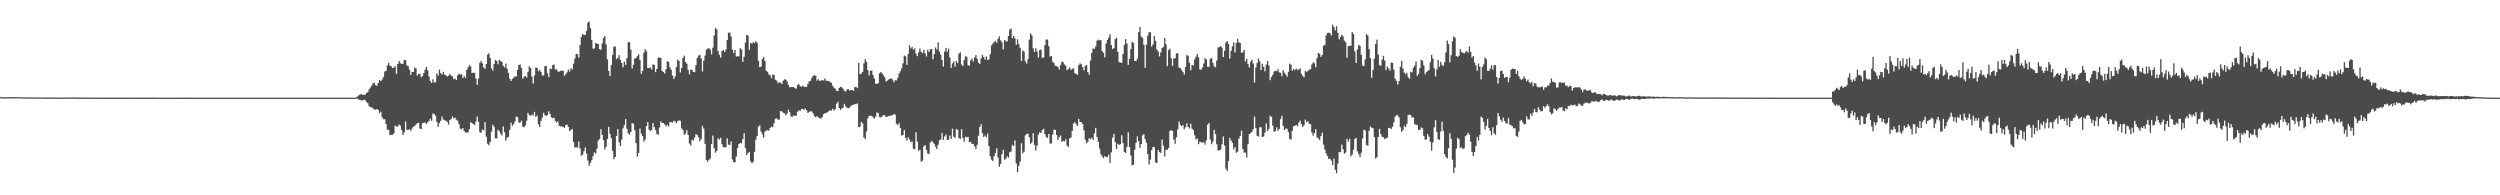 <?xml version="1.0" encoding="UTF-8"?>
<svg xmlns="http://www.w3.org/2000/svg" width="1920" height="150">
  <path d="M0 74.448h1v1.010H0zM1 74.650h1v1.000H1zM2 74.658h1v1.000H2zM3 74.635h1v1.000H3zM4 74.731h1v1.000H4zM5 74.673h1v1.000H5zM6 74.544h1v1.000H6zM7 74.603h1v1.000H7zM8 74.696h1v1.000H8zM9 74.484h1v1.000H9zM10 74.551h1v1.000H10zM11 74.676h1v1.000H11zM12 74.597h1v1.000H12zM13 74.527h1v1.000H13zM14 74.684h1v1.000H14zM15 74.624h1v1.000H15zM16 74.539h1v1.000H16zM17 74.801h1v1.000H17zM18 74.742h1v1.000H18zM19 74.771h1v1.000H19zM20 74.782h1v1.000H20zM21 74.785h1v1.000H21zM22 74.758h1v1.000H22zM23 74.753h1v1.000H23zM24 74.785h1v1.000H24zM25 74.837h1v1.000H25zM26 74.810h1v1.000H26zM27 74.838h1v1.000H27zM28 74.844h1v1.000H28zM29 74.806h1v1.000H29zM30 74.837h1v1.000H30zM31 74.827h1v1.000H31zM32 74.840h1v1.000H32zM33 74.897h1v1.000H33zM34 74.880h1v1.000H34zM35 74.910h1v1.000H35zM36 74.902h1v1.000H36zM37 74.873h1v1.000H37zM38 74.895h1v1.000H38zM39 74.913h1v1.000H39zM40 74.879h1v1.000H40zM41 74.860h1v1.000H41zM42 74.900h1v1.000H42zM43 74.884h1v1.000H43zM44 74.906h1v1.000H44zM45 74.912h1v1.000H45zM46 74.891h1v1.000H46zM47 74.900h1v1.000H47zM48 74.909h1v1.000H48zM49 74.889h1v1.000H49zM50 74.860h1v1.000H50zM51 74.899h1v1.000H51zM52 74.890h1v1.000H52zM53 74.840h1v1.000H53zM54 74.867h1v1.000H54zM55 74.870h1v1.000H55zM56 74.827h1v1.000H56zM57 74.875h1v1.000H57zM58 74.846h1v1.000H58zM59 74.862h1v1.000H59zM60 74.912h1v1.000H60zM61 74.920h1v1.000H61zM62 74.927h1v1.000H62zM63 74.927h1v1.000H63zM64 74.932h1v1.000H64zM65 74.923h1v1.000H65zM66 74.917h1v1.000H66zM67 74.913h1v1.000H67zM68 74.930h1v1.000H68zM69 74.951h1v1.000H69zM70 74.933h1v1.000H70zM71 74.946h1v1.000H71zM72 74.950h1v1.000H72zM73 74.928h1v1.000H73zM74 74.941h1v1.000H74zM75 74.940h1v1.000H75zM76 74.956h1v1.000H76zM77 74.960h1v1.000H77zM78 74.962h1v1.000H78zM79 74.972h1v1.000H79zM80 74.958h1v1.000H80zM81 74.962h1v1.000H81zM82 74.966h1v1.000H82zM83 74.954h1v1.000H83zM84 74.953h1v1.000H84zM85 74.968h1v1.000H85zM86 74.964h1v1.000H86zM87 74.962h1v1.000H87zM88 74.967h1v1.000H88zM89 74.973h1v1.000H89zM90 74.960h1v1.000H90zM91 74.970h1v1.000H91zM92 74.967h1v1.000H92zM93 74.949h1v1.000H93zM94 74.962h1v1.000H94zM95 74.965h1v1.000H95zM96 74.959h1v1.000H96zM97 74.948h1v1.000H97zM98 74.951h1v1.000H98zM99 74.971h1v1.000H99zM100 74.944h1v1.000H100zM101 74.964h1v1.000H101zM102 74.948h1v1.000H102zM103 74.948h1v1.000H103zM104 74.978h1v1.000H104zM105 74.973h1v1.000H105zM106 74.973h1v1.000H106zM107 74.976h1v1.000H107zM108 74.975h1v1.000H108zM109 74.974h1v1.000H109zM110 74.978h1v1.000H110zM111 74.970h1v1.000H111zM112 74.980h1v1.000H112zM113 74.978h1v1.000H113zM114 74.980h1v1.000H114zM115 74.984h1v1.000H115zM116 74.982h1v1.000H116zM117 74.976h1v1.000H117zM118 74.978h1v1.000H118zM119 74.980h1v1.000H119zM120 74.986h1v1.000H120zM121 74.986h1v1.000H121zM122 74.986h1v1.000H122zM123 74.989h1v1.000H123zM124 74.985h1v1.000H124zM125 74.988h1v1.000H125zM126 74.988h1v1.000H126zM127 74.985h1v1.000H127zM128 74.983h1v1.000H128zM129 74.988h1v1.000H129zM130 74.989h1v1.000H130zM131 74.987h1v1.000H131zM132 74.989h1v1.000H132zM133 74.988h1v1.000H133zM134 74.987h1v1.000H134zM135 74.989h1v1.000H135zM136 74.987h1v1.000H136zM137 74.983h1v1.000H137zM138 74.986h1v1.000H138zM139 74.988h1v1.000H139zM140 74.981h1v1.000H140zM141 74.984h1v1.000H141zM142 74.986h1v1.000H142zM143 74.981h1v1.000H143zM144 74.983h1v1.000H144zM145 74.987h1v1.000H145zM146 74.982h1v1.000H146zM147 74.983h1v1.000H147zM148 74.993h1v1.000H148zM149 74.990h1v1.000H149zM150 74.990h1v1.000H150zM151 74.992h1v1.000H151zM152 74.992h1v1.000H152zM153 74.992h1v1.000H153zM154 74.989h1v1.000H154zM155 74.992h1v1.000H155zM156 74.994h1v1.000H156zM157 74.992h1v1.000H157zM158 74.993h1v1.000H158zM159 74.994h1v1.000H159zM160 74.992h1v1.000H160zM161 74.993h1v1.000H161zM162 74.993h1v1.000H162zM163 74.993h1v1.000H163zM164 74.995h1v1.000H164zM165 74.995h1v1.000H165zM166 74.996h1v1.000H166zM167 74.996h1v1.000H167zM168 74.995h1v1.000H168zM169 74.996h1v1.000H169zM170 74.997h1v1.000H170zM171 74.994h1v1.000H171zM172 74.994h1v1.000H172zM173 74.996h1v1.000H173zM174 74.995h1v1.000H174zM175 74.996h1v1.000H175zM176 74.996h1v1.000H176zM177 74.995h1v1.000H177zM178 74.996h1v1.000H178zM179 74.996h1v1.000H179zM180 74.996h1v1.000H180zM181 74.994h1v1.000H181zM182 74.996h1v1.000H182zM183 74.996h1v1.000H183zM184 74.993h1v1.000H184zM185 74.995h1v1.000H185zM186 74.995h1v1.000H186zM187 74.993h1v1.000H187zM188 74.995h1v1.000H188zM189 74.993h1v1.000H189zM190 74.994h1v1.000H190zM191 74.997h1v1.000H191zM192 74.997h1v1.000H192zM193 74.997h1v1.000H193zM194 74.996h1v1.000H194zM195 74.997h1v1.000H195zM196 74.997h1v1.000H196zM197 74.997h1v1.000H197zM198 74.996h1v1.000H198zM199 74.997h1v1.000H199zM200 74.998h1v1.000H200zM201 74.997h1v1.000H201zM202 74.998h1v1.000H202zM203 74.998h1v1.000H203zM204 74.997h1v1.000H204zM205 74.997h1v1.000H205zM206 74.998h1v1.000H206zM207 74.998h1v1.000H207zM208 74.998h1v1.000H208zM209 74.998h1v1.000H209zM210 74.999h1v1.000H210zM211 74.998h1v1.000H211zM212 74.998h1v1.000H212zM213 74.999h1v1.000H213zM214 74.998h1v1.000H214zM215 74.998h1v1.000H215zM216 74.998h1v1.000H216zM217 74.999h1v1.000H217zM218 74.998h1v1.000H218zM219 74.999h1v1.000H219zM220 74.999h1v1.000H220zM221 74.998h1v1.000H221zM222 74.999h1v1.000H222zM223 74.998h1v1.000H223zM224 74.998h1v1.000H224zM225 74.998h1v1.000H225zM226 74.999h1v1.000H226zM227 74.998h1v1.000H227zM228 74.998h1v1.000H228zM229 74.998h1v1.000H229zM230 74.998h1v1.000H230zM231 74.998h1v1.000H231zM232 74.998h1v1.000H232zM233 74.998h1v1.000H233zM234 74.998h1v1.000H234zM235 74.999h1v1.000H235zM236 74.999h1v1.000H236zM237 74.999h1v1.000H237zM238 74.999h1v1.000H238zM239 74.999h1v1.000H239zM240 74.999h1v1.000H240zM241 74.999h1v1.000H241zM242 74.999h1v1.000H242zM243 74.999h1v1.000H243zM244 74.999h1v1.000H244zM245 74.999h1v1.000H245zM246 74.999h1v1.000H246zM247 74.999h1v1.000H247zM248 74.999h1v1.000H248zM249 74.999h1v1.000H249zM250 74.999h1v1.000H250zM251 74.999h1v1.000H251zM252 74.999h1v1.000H252zM253 74.999h1v1.000H253zM254 75.000h1v1.000H254zM255 74.999h1v1.000H255zM256 74.999h1v1.000H256zM257 74.999h1v1.000H257zM258 74.999h1v1.000H258zM259 74.999h1v1.000H259zM260 74.999h1v1.000H260zM261 74.999h1v1.000H261zM262 74.999h1v1.000H262zM263 74.999h1v1.000H263zM264 74.999h1v1.000H264zM265 74.999h1v1.000H265zM266 75.000h1v1.000H266zM267 75.000h1v1.000H267zM268 74.999h1v1.000H268zM269 74.999h1v1.000H269zM270 74.999h1v1.000H270zM271 74.999h1v1.000H271zM272 74.987h1v1.000H272zM273 74.688h1v1.000H273zM274 74.141h1v1.709H274zM275 73.235h1v3.225H275zM276 72.557h1v4.149H276zM277 72.363h1v4.847H277zM278 72.805h1v4.342H278zM279 72.791h1v3.759H279zM280 72.731h1v4.218H280zM281 71.388h1v6.884H281zM282 70.731h1v8.574H282zM283 68.598h1v12.996H283zM284 67.226h1v15.095H284zM285 65.720h1v16.715H285zM286 63.935h1v19.412H286zM287 63.563h1v20.673H287zM288 65.433h1v18.736H288zM289 65.870h1v17.834H289zM290 63.764h1v20.765H290zM291 61.402h1v25.635H291zM292 62.305h1v23.487H292zM293 61.025h1v29.065H293zM294 59.194h1v32.403H294zM295 54.953h1v36.622H295zM296 54.366h1v40.872H296zM297 50.126h1v49.415H297zM298 48.235h1v51.472H298zM299 50.438h1v53.240H299zM300 50.882h1v52.637H300zM301 52.220h1v51.351H301zM302 51.972h1v50.496H302zM303 50.839h1v45.637H303zM304 56.857h1v40.284H304zM305 49.138h1v48.069H305zM306 46.862h1v48.659H306zM307 48.462h1v48.121H307zM308 49.116h1v50.658H308zM309 48.920h1v54.713H309zM310 46.004h1v55.559H310zM311 46.185h1v47.093H311zM312 50.213h1v49.402H312zM313 50.777h1v49.046H313zM314 53.429h1v45.852H314zM315 57.571h1v42.958H315zM316 55.197h1v43.508H316zM317 55.268h1v41.896H317zM318 51.955h1v44.853H318zM319 52.562h1v43.065H319zM320 58.095h1v36.596H320zM321 56.688h1v37.647H321zM322 56.702h1v42.004H322zM323 59.316h1v39.883H323zM324 58.439h1v36.245H324zM325 56.054h1v38.229H325zM326 53.486h1v40.635H326zM327 51.364h1v43.857H327zM328 54.084h1v39.901H328zM329 58.712h1v34.167H329zM330 62.280h1v28.902H330zM331 63.668h1v29.100H331zM332 60.927h1v26.334H332zM333 63.302h1v24.279H333zM334 63.209h1v25.709H334zM335 56.379h1v37.233H335zM336 58.004h1v39.484H336zM337 53.486h1v41.152H337zM338 56.138h1v36.624H338zM339 57.287h1v32.186H339zM340 55.147h1v36.654H340zM341 57.292h1v35.119H341zM342 57.906h1v34.823H342zM343 58.790h1v34.801H343zM344 58.050h1v37.662H344zM345 56.745h1v35.465H345zM346 58.097h1v33.349H346zM347 58.563h1v30.998H347zM348 60.817h1v30.065H348zM349 60.255h1v30.090H349zM350 61.496h1v30.481H350zM351 57.783h1v34.965H351zM352 56.613h1v38.651H352zM353 57.235h1v41.529H353zM354 57.080h1v42.356H354zM355 59.972h1v38.376H355zM356 58.411h1v42.223H356zM357 59.807h1v41.974H357zM358 53.690h1v48.208H358zM359 51.692h1v50.000H359zM360 50.086h1v49.122H360zM361 51.069h1v42.795H361zM362 56.140h1v38.358H362zM363 55.824h1v39.508H363zM364 55.953h1v39.998H364zM365 60.190h1v33.164H365zM366 65.138h1v24.376H366zM367 60.313h1v33.265H367zM368 48.307h1v53.198H368zM369 46.782h1v55.209H369zM370 48.710h1v50.764H370zM371 51.809h1v48.336H371zM372 52.765h1v41.030H372zM373 49.151h1v55.795H373zM374 42.000h1v68.461H374zM375 40.979h1v70.671H375zM376 44.535h1v64.477H376zM377 52.477h1v48.648H377zM378 54.215h1v41.566H378zM379 49.138h1v48.263H379zM380 46.099h1v60.137H380zM381 46.791h1v59.539H381zM382 49.408h1v50.220H382zM383 45.914h1v54.956H383zM384 46.924h1v55.680H384zM385 47.525h1v56.499H385zM386 50.490h1v46.618H386zM387 51.832h1v49.788H387zM388 48.797h1v59.192H388zM389 52.784h1v53.016H389zM390 55.984h1v49.144H390zM391 60.525h1v39.205H391zM392 62.196h1v31.947H392zM393 60.657h1v35.911H393zM394 59.632h1v35.796H394zM395 58.742h1v34.521H395zM396 58.799h1v30.770H396zM397 53.714h1v36.208H397zM398 49.873h1v44.232H398zM399 49.508h1v44.751H399zM400 52.292h1v40.397H400zM401 60.470h1v36.749H401zM402 58.896h1v38.969H402zM403 58.357h1v37.947H403zM404 59.589h1v33.123H404zM405 55.204h1v31.508H405zM406 50.935h1v37.406H406zM407 52.157h1v36.852H407zM408 58.893h1v29.005H408zM409 64.199h1v24.573H409zM410 58.004h1v27.898H410zM411 51.887h1v37.814H411zM412 52.083h1v36.683H412zM413 54.817h1v40.634H413zM414 53.541h1v44.014H414zM415 55.312h1v37.615H415zM416 57.895h1v32.459H416zM417 57.942h1v28.708H417zM418 50.917h1v37.520H418zM419 50.698h1v38.389H419zM420 56.219h1v31.978H420zM421 59.186h1v26.244H421zM422 52.737h1v34.759H422zM423 53.111h1v37.004H423zM424 50.022h1v40.766H424zM425 49.510h1v40.915H425zM426 53.373h1v39.604H426zM427 53.180h1v40.956H427zM428 54.879h1v38.350H428zM429 55.100h1v41.594H429zM430 54.366h1v42.760H430zM431 54.308h1v42.632H431zM432 54.250h1v43.249H432zM433 58.197h1v40.031H433zM434 57.009h1v39.153H434zM435 55.620h1v40.045H435zM436 53.384h1v44.025H436zM437 54.914h1v45.746H437zM438 52.453h1v47.395H438zM439 53.459h1v45.561H439zM440 48.877h1v60.253H440zM441 44.876h1v68.537H441zM442 41.367h1v71.570H442zM443 41.627h1v71.807H443zM444 44.117h1v64.539H444zM445 34.614h1v79.399H445zM446 28.215h1v91.338H446zM447 26.079h1v92.723H447zM448 26.927h1v89.194H448zM449 26.768h1v86.492H449zM450 23.649h1v94.321H450zM451 17.352h1v105.868H451zM452 16.598h1v110.735H452zM453 21.661h1v103.411H453zM454 30.706h1v92.403H454zM455 37.446h1v82.481H455zM456 37.180h1v79.863H456zM457 32.970h1v85.005H457zM458 33.614h1v80.634H458zM459 33.693h1v74.260H459zM460 37.710h1v69.010H460zM461 38.240h1v61.106H461zM462 33.301h1v70.335H462zM463 29.249h1v78.441H463zM464 27.709h1v87.154H464zM465 34.053h1v78.744H465zM466 45.634h1v61.120H466zM467 54.380h1v43.054H467zM468 58.532h1v44.301H468zM469 49.881h1v56.258H469zM470 42.271h1v73.589H470zM471 35.761h1v86.496H471zM472 35.725h1v84.867H472zM473 45.535h1v58.842H473zM474 44.464h1v54.639H474zM475 42.361h1v66.967H475zM476 46.084h1v66.063H476zM477 48.372h1v58.894H477zM478 51.719h1v46.878H478zM479 47.366h1v48.848H479zM480 49.794h1v41.649H480zM481 44.710h1v54.148H481zM482 32.356h1v70.116H482zM483 32.401h1v71.049H483zM484 38.133h1v63.245H484zM485 52.611h1v41.993H485zM486 49.738h1v45.231H486zM487 44.909h1v55.045H487zM488 44.605h1v65.328H488zM489 43.086h1v77.150H489zM490 41.601h1v75.873H490zM491 46.079h1v52.659H491zM492 56.674h1v45.985H492zM493 54.388h1v50.144H493zM494 40.472h1v68.345H494zM495 37.744h1v69.408H495zM496 39.346h1v57.511H496zM497 52.286h1v41.446H497zM498 52.283h1v47.280H498zM499 51.781h1v48.955H499zM500 53.423h1v46.319H500zM501 49.354h1v45.131H501zM502 49.911h1v47.707H502zM503 55.399h1v44.493H503zM504 52.969h1v49.852H504zM505 44.209h1v59.308H505zM506 44.243h1v53.711H506zM507 44.515h1v48.671H507zM508 54.464h1v40.068H508zM509 55.297h1v39.123H509zM510 56.422h1v39.179H510zM511 53.195h1v43.931H511zM512 46.983h1v48.888H512zM513 47.627h1v49.382H513zM514 51.621h1v42.131H514zM515 53.543h1v40.307H515zM516 57.943h1v36.212H516zM517 60.733h1v32.017H517zM518 58.723h1v34.566H518zM519 51.491h1v43.120H519zM520 45.699h1v47.393H520zM521 46.807h1v45.623H521zM522 55.669h1v37.138H522zM523 52.235h1v46.383H523zM524 44.460h1v55.209H524zM525 42.732h1v60.721H525zM526 47.607h1v55.024H526zM527 48.953h1v51.058H527zM528 53.605h1v50.041H528zM529 57.044h1v53.247H529zM530 53.400h1v58.279H530zM531 53.745h1v53.589H531zM532 55.276h1v52.589H532zM533 55.398h1v50.220H533zM534 50.001h1v53.063H534zM535 44.528h1v59.154H535zM536 42.676h1v62.638H536zM537 42.032h1v66.407H537zM538 44.845h1v61.977H538zM539 54.854h1v41.813H539zM540 46.597h1v52.196H540zM541 42.639h1v67.787H541zM542 38.135h1v84.849H542zM543 37.363h1v86.860H543zM544 36.969h1v85.738H544zM545 38.148h1v83.483H545zM546 41.788h1v68.926H546zM547 36.546h1v67.560H547zM548 27.330h1v86.557H548zM549 21.563h1v95.676H549zM550 22.515h1v93.370H550zM551 39.292h1v66.981H551zM552 42.103h1v65.079H552zM553 44.237h1v61.611H553zM554 39.186h1v71.615H554zM555 38.432h1v74.643H555zM556 39.957h1v73.164H556zM557 38.187h1v74.876H557zM558 30.733h1v75.488H558zM559 25.092h1v85.906H559zM560 25.067h1v86.431H560zM561 28.007h1v80.575H561zM562 38.070h1v84.462H562zM563 40.747h1v83.767H563zM564 38.387h1v86.287H564zM565 43.426h1v76.721H565zM566 43.174h1v70.449H566zM567 43.302h1v67.277H567zM568 37.092h1v72.689H568zM569 37.983h1v72.166H569zM570 47.533h1v59.272H570zM571 43.555h1v58.736H571zM572 32.716h1v81.164H572zM573 26.932h1v92.139H573zM574 27.275h1v90.280H574zM575 38.283h1v78.333H575zM576 32.862h1v91.125H576zM577 33.602h1v91.773H577zM578 32.398h1v91.876H578zM579 33.081h1v83.474H579zM580 31.571h1v75.671H580zM581 32.837h1v71.521H581zM582 46.757h1v50.449H582zM583 51.552h1v44.644H583zM584 51.093h1v49.952H584zM585 45.260h1v58.012H585zM586 43.750h1v61.952H586zM587 46.905h1v54.331H587zM588 54.410h1v45.688H588zM589 55.082h1v45.017H589zM590 57.095h1v43.253H590zM591 57.880h1v40.321H591zM592 59.986h1v37.210H592zM593 57.187h1v40.567H593zM594 57.540h1v37.096H594zM595 61.171h1v30.012H595zM596 61.901h1v29.021H596zM597 63.938h1v28.090H597zM598 63.097h1v28.613H598zM599 63.563h1v21.688H599zM600 64.559h1v21.056H600zM601 61.953h1v24.609H601zM602 60.879h1v26.034H602zM603 61.161h1v27.364H603zM604 62.537h1v24.686H604zM605 65.157h1v19.049H605zM606 67.137h1v19.101H606zM607 66.810h1v22.584H607zM608 66.816h1v22.853H608zM609 66.768h1v21.887H609zM610 67.613h1v21.388H610zM611 68.132h1v20.664H611zM612 65.302h1v20.580H612zM613 64.536h1v20.134H613zM614 65.997h1v19.425H614zM615 66.712h1v16.998H615zM616 65.768h1v17.915H616zM617 66.601h1v17.738H617zM618 66.808h1v16.586H618zM619 66.661h1v18.051H619zM620 64.326h1v22.455H620zM621 62.409h1v23.489H621zM622 62.004h1v23.471H622zM623 59.679h1v25.913H623zM624 58.253h1v28.838H624zM625 57.771h1v31.407H625zM626 58.165h1v31.994H626zM627 61.895h1v27.292H627zM628 60.801h1v29.452H628zM629 61.982h1v28.531H629zM630 61.995h1v29.193H630zM631 61.422h1v28.541H631zM632 61.844h1v25.872H632zM633 60.260h1v26.791H633zM634 61.960h1v24.830H634zM635 62.085h1v24.026H635zM636 62.167h1v23.218H636zM637 63.065h1v21.554H637zM638 63.599h1v21.409H638zM639 65.753h1v17.812H639zM640 67.308h1v17.723H640zM641 68.114h1v15.641H641zM642 69.740h1v9.908H642zM643 69.936h1v8.221H643zM644 67.514h1v15.434H644zM645 66.776h1v17.598H645zM646 67.012h1v16.287H646zM647 68.135h1v14.642H647zM648 69.805h1v9.931H648zM649 70.364h1v11.325H649zM650 68.614h1v14.197H650zM651 68.568h1v14.528H651zM652 69.511h1v13.178H652zM653 69.119h1v12.304H653zM654 69.153h1v11.569H654zM655 69.889h1v10.529H655zM656 66.957h1v12.981H656zM657 66.617h1v13.533H657zM658 67.673h1v11.759H658zM659 48.215h1v49.465H659zM660 56.965h1v40.364H660zM661 56.520h1v37.112H661zM662 55.150h1v39.625H662zM663 48.741h1v56.743H663zM664 45.469h1v61.463H664zM665 47.459h1v53.487H665zM666 53.754h1v37.135H666zM667 57.942h1v31.128H667zM668 54.333h1v34.416H668zM669 54.230h1v34.981H669zM670 57.552h1v32.530H670zM671 60.301h1v30.842H671zM672 64.219h1v25.434H672zM673 64.478h1v21.827H673zM674 63.851h1v23.129H674zM675 56.241h1v33.771H675zM676 55.242h1v34.905H676zM677 56.273h1v33.122H677zM678 57.863h1v30.403H678zM679 59.280h1v29.399H679zM680 62.639h1v27.303H680zM681 61.873h1v27.698H681zM682 61.013h1v28.123H682zM683 60.678h1v28.239H683zM684 60.089h1v28.580H684zM685 61.088h1v27.359H685zM686 63.151h1v24.484H686zM687 61.607h1v26.409H687zM688 61.764h1v33.377H688zM689 59.729h1v36.494H689zM690 56.413h1v38.176H690zM691 54.622h1v43.647H691zM692 52.487h1v51.704H692zM693 48.617h1v55.013H693zM694 42.626h1v57.248H694zM695 43.364h1v62.502H695zM696 49.824h1v58.259H696zM697 41.436h1v64.030H697zM698 34.750h1v72.404H698zM699 37.123h1v72.065H699zM700 35.989h1v72.595H700zM701 38.120h1v76.044H701zM702 37.171h1v77.511H702zM703 41.199h1v60.422H703zM704 43.181h1v65.621H704zM705 40.204h1v75.723H705zM706 37.264h1v77.698H706zM707 39.809h1v84.375H707zM708 40.873h1v82.466H708zM709 38.254h1v74.106H709zM710 40.935h1v70.533H710zM711 43.443h1v71.709H711zM712 38.192h1v79.660H712zM713 39.940h1v78.350H713zM714 37.903h1v71.518H714zM715 37.533h1v70.617H715zM716 45.556h1v63.658H716zM717 41.623h1v68.873H717zM718 36.449h1v76.138H718zM719 38.026h1v76.401H719zM720 32.525h1v78.665H720zM721 39.519h1v68.188H721zM722 41.929h1v65.181H722zM723 46.095h1v56.014H723zM724 51.095h1v56.341H724zM725 39.644h1v65.217H725zM726 36.765h1v66.482H726zM727 39.743h1v67.679H727zM728 37.319h1v70.037H728zM729 44.128h1v60.008H729zM730 52.093h1v54.571H730zM731 48.616h1v50.131H731zM732 47.210h1v57.802H732zM733 51.200h1v54.622H733zM734 46.876h1v52.156H734zM735 48.469h1v51.216H735zM736 41.242h1v64.760H736zM737 40.149h1v66.729H737zM738 49.579h1v49.606H738zM739 50.672h1v55.205H739zM740 46.054h1v62.760H740zM741 43.188h1v61.800H741zM742 43.588h1v61.969H742zM743 50.200h1v54.790H743zM744 50.509h1v58.738H744zM745 46.342h1v62.563H745zM746 44.945h1v65.605H746zM747 47.324h1v63.176H747zM748 44.064h1v68.291H748zM749 42.275h1v72.181H749zM750 45.106h1v66.095H750zM751 48.177h1v56.077H751zM752 49.080h1v48.492H752zM753 44.832h1v50.528H753zM754 42.197h1v59.947H754zM755 43.701h1v61.515H755zM756 45.767h1v58.313H756zM757 43.343h1v62.049H757zM758 46.093h1v56.438H758zM759 45.639h1v66.603H759zM760 41.670h1v78.310H760zM761 34.901h1v87.712H761zM762 33.474h1v90.223H762zM763 32.165h1v87.859H763zM764 31.339h1v86.183H764zM765 32.825h1v81.114H765zM766 29.822h1v91.157H766zM767 27.974h1v100.057H767zM768 30.920h1v94.925H768zM769 32.413h1v86.045H769zM770 37.959h1v77.040H770zM771 30.775h1v91.965H771zM772 31.634h1v90.222H772zM773 31.849h1v88.203H773zM774 27.641h1v93.449H774zM775 22.733h1v94.229H775zM776 21.946h1v94.441H776zM777 29.343h1v81.940H777zM778 27.569h1v84.541H778zM779 29.506h1v78.344H779zM780 34.347h1v91.161H780zM781 30.166h1v101.915H781zM782 33.972h1v93.379H782zM783 36.756h1v87.211H783zM784 46.746h1v63.277H784zM785 38.770h1v78.976H785zM786 39.607h1v76.877H786zM787 47.176h1v56.780H787zM788 48.878h1v54.074H788zM789 45.470h1v57.133H789zM790 30.515h1v74.859H790zM791 25.677h1v84.774H791zM792 27.231h1v82.029H792zM793 37.124h1v65.161H793zM794 39.880h1v71.376H794zM795 36.967h1v78.621H795zM796 39.504h1v72.383H796zM797 44.251h1v59.147H797zM798 38.505h1v63.084H798zM799 38.107h1v64.018H799zM800 44.539h1v55.268H800zM801 44.161h1v54.776H801zM802 34.674h1v68.268H802zM803 30.373h1v74.848H803zM804 30.334h1v75.599H804zM805 35.425h1v67.462H805zM806 43.469h1v66.818H806zM807 42.964h1v67.148H807zM808 47.357h1v55.953H808zM809 48.510h1v51.032H809zM810 50.520h1v49.279H810zM811 50.765h1v52.955H811zM812 51.386h1v56.094H812zM813 53.405h1v52.027H813zM814 50.016h1v54.031H814zM815 47.258h1v61.649H815zM816 47.794h1v60.409H816zM817 49.444h1v59.256H817zM818 50.443h1v56.523H818zM819 53.900h1v57.858H819zM820 52.969h1v59.901H820zM821 51.695h1v54.576H821zM822 53.685h1v51.956H822zM823 52.809h1v47.727H823zM824 52.495h1v42.332H824zM825 56.200h1v37.695H825zM826 56.806h1v38.656H826zM827 57.491h1v39.194H827zM828 50.026h1v41.220H828zM829 48.662h1v45.041H829zM830 49.462h1v44.406H830zM831 51.484h1v43.835H831zM832 53.999h1v46.090H832zM833 50.617h1v56.691H833zM834 49.938h1v60.093H834zM835 55.348h1v53.521H835zM836 57.275h1v48.826H836zM837 46.467h1v60.472H837zM838 40.706h1v65.081H838zM839 37.148h1v70.242H839zM840 37.643h1v64.786H840zM841 35.613h1v62.573H841zM842 31.245h1v74.031H842zM843 30.422h1v78.542H843zM844 30.976h1v83.142H844zM845 30.762h1v87.753H845zM846 39.288h1v80.892H846zM847 40.613h1v80.854H847zM848 44.015h1v75.841H848zM849 33.457h1v87.157H849zM850 30.704h1v89.980H850zM851 28.829h1v89.980H851zM852 26.373h1v98.859H852zM853 34.667h1v82.345H853zM854 37.735h1v68.004H854zM855 36.977h1v65.861H855zM856 30.012h1v79.140H856zM857 29.047h1v85.456H857zM858 39.900h1v70.475H858zM859 47.742h1v63.569H859zM860 47.980h1v62.701H860zM861 48.297h1v55.564H861zM862 41.544h1v68.364H862zM863 34.399h1v82.229H863zM864 29.988h1v87.574H864zM865 33.457h1v79.285H865zM866 49.869h1v51.753H866zM867 45.286h1v67.638H867zM868 37.784h1v81.580H868zM869 32.089h1v94.932H869zM870 33.069h1v93.492H870zM871 46.866h1v68.124H871zM872 46.911h1v62.740H872zM873 45.026h1v59.762H873zM874 24.732h1v83.585H874zM875 20.626h1v92.845H875zM876 28.035h1v82.581H876zM877 29.177h1v74.832H877zM878 34.340h1v68.655H878zM879 52.057h1v54.781H879zM880 34.257h1v75.435H880zM881 27.386h1v90.957H881zM882 24.850h1v101.488H882zM883 24.700h1v97.927H883zM884 35.820h1v79.401H884zM885 34.122h1v78.753H885zM886 27.669h1v85.271H886zM887 31.442h1v93.282H887zM888 38.014h1v87.158H888zM889 39.502h1v75.679H889zM890 43.306h1v73.561H890zM891 40.222h1v77.217H891zM892 36.794h1v70.436H892zM893 36.005h1v75.968H893zM894 29.220h1v90.956H894zM895 33.895h1v81.084H895zM896 50.793h1v64.245H896zM897 38.535h1v75.197H897zM898 37.480h1v63.067H898zM899 44.678h1v55.221H899zM900 50.632h1v49.974H900zM901 44.918h1v62.351H901zM902 44.785h1v65.618H902zM903 41.011h1v64.413H903zM904 40.929h1v58.517H904zM905 51.845h1v41.479H905zM906 52.351h1v43.506H906zM907 53.790h1v43.163H907zM908 55.270h1v40.709H908zM909 57.205h1v42.104H909zM910 51.343h1v46.432H910zM911 42.243h1v52.548H911zM912 42.862h1v54.653H912zM913 48.256h1v50.421H913zM914 54.026h1v41.008H914zM915 49.820h1v48.935H915zM916 50.342h1v49.604H916zM917 45.690h1v58.256H917zM918 43.551h1v63.671H918zM919 41.429h1v64.835H919zM920 44.029h1v66.722H920zM921 53.231h1v55.544H921zM922 53.556h1v55.596H922zM923 51.796h1v57.874H923zM924 48.816h1v60.359H924zM925 44.681h1v66.459H925zM926 45.663h1v62.164H926zM927 51.362h1v44.370H927zM928 51.301h1v43.159H928zM929 45.083h1v61.957H929zM930 44.513h1v66.277H930zM931 48.134h1v60.706H931zM932 50.937h1v48.869H932zM933 51.691h1v51.406H933zM934 46.446h1v64.400H934zM935 36.389h1v79.248H935zM936 36.166h1v79.244H936zM937 35.326h1v79.538H937zM938 36.570h1v74.284H938zM939 43.765h1v61.053H939zM940 38.981h1v72.778H940zM941 32.635h1v96.977H941zM942 31.533h1v99.805H942zM943 33.679h1v90.073H943zM944 45.004h1v60.906H944zM945 39.033h1v68.923H945zM946 35.607h1v74.036H946zM947 32.504h1v82.257H947zM948 40.246h1v72.678H948zM949 32.982h1v84.346H949zM950 29.746h1v86.809H950zM951 32.471h1v74.042H951zM952 32.964h1v71.505H952zM953 40.538h1v59.709H953zM954 40.039h1v74.463H954zM955 38.416h1v78.804H955zM956 47.136h1v70.002H956zM957 45.219h1v75.778H957zM958 49.147h1v61.559H958zM959 51.831h1v51.063H959zM960 47.393h1v54.971H960zM961 45.857h1v55.363H961zM962 48.763h1v50.447H962zM963 63.258h1v26.290H963zM964 51.868h1v46.374H964zM965 48.226h1v56.029H965zM966 44.925h1v59.927H966zM967 47.019h1v50.786H967zM968 53.841h1v43.915H968zM969 48.941h1v56.279H969zM970 51.296h1v53.573H970zM971 54.721h1v47.175H971zM972 49.602h1v45.197H972zM973 46.846h1v53.804H973zM974 50.238h1v48.720H974zM975 61.609h1v27.325H975zM976 59.191h1v30.600H976zM977 57.433h1v39.065H977zM978 54.929h1v46.256H978zM979 54.343h1v46.363H979zM980 54.674h1v43.091H980zM981 53.149h1v47.371H981zM982 55.596h1v43.412H982zM983 55.856h1v35.681H983zM984 58.461h1v30.577H984zM985 53.936h1v42.771H985zM986 55.828h1v44.048H986zM987 57.137h1v41.509H987zM988 58.886h1v40.036H988zM989 55.106h1v46.225H989zM990 48.777h1v57.908H990zM991 49.742h1v57.395H991zM992 54.313h1v46.037H992zM993 52.897h1v44.112H993zM994 53.935h1v42.642H994zM995 52.526h1v43.460H995zM996 53.930h1v43.150H996zM997 53.371h1v40.799H997zM998 52.513h1v40.106H998zM999 56.609h1v38.651H999zM1000 58.202h1v39.276H1000zM1001 59.463h1v36.731H1001zM1002 54.372h1v37.489H1002zM1003 55.339h1v38.505H1003zM1004 54.411h1v38.677H1004zM1005 53.366h1v41.649H1005zM1006 53.213h1v42.201H1006zM1007 49.518h1v52.204H1007zM1008 47.909h1v56.294H1008zM1009 48.565h1v53.693H1009zM1010 51.618h1v47.631H1010zM1011 44.605h1v60.896H1011zM1012 40.677h1v65.615H1012zM1013 41.292h1v66.175H1013zM1014 43.684h1v60.876H1014zM1015 42.288h1v59.596H1015zM1016 35.148h1v75.964H1016zM1017 34.396h1v80.519H1017zM1018 27.158h1v90.727H1018zM1019 25.309h1v94.498H1019zM1020 25.106h1v97.072H1020zM1021 25.572h1v96.269H1021zM1022 27.234h1v96.058H1022zM1023 18.924h1v107.894H1023zM1024 20.822h1v101.037H1024zM1025 23.280h1v107.169H1025zM1026 20.107h1v113.027H1026zM1027 25.189h1v100.456H1027zM1028 30.216h1v86.455H1028zM1029 28.295h1v88.750H1029zM1030 26.713h1v84.323H1030zM1031 27.956h1v86.731H1031zM1032 31.228h1v86.856H1032zM1033 32.470h1v84.678H1033zM1034 44.298h1v62.335H1034zM1035 35.499h1v73.255H1035zM1036 35.024h1v71.556H1036zM1037 35.166h1v84.952H1037zM1038 24.630h1v94.054H1038zM1039 26.104h1v88.868H1039zM1040 39.469h1v67.340H1040zM1041 48.359h1v57.529H1041zM1042 37.927h1v78.351H1042zM1043 34.559h1v83.811H1043zM1044 35.249h1v85.452H1044zM1045 42.105h1v75.189H1045zM1046 50.314h1v56.017H1046zM1047 50.742h1v48.896H1047zM1048 45.584h1v54.634H1048zM1049 26.321h1v85.135H1049zM1050 27.225h1v84.688H1050zM1051 37.776h1v62.607H1051zM1052 44.674h1v52.546H1052zM1053 59.757h1v38.280H1053zM1054 53.703h1v44.809H1054zM1055 45.035h1v60.193H1055zM1056 33.866h1v87.909H1056zM1057 30.460h1v90.362H1057zM1058 41.856h1v63.351H1058zM1059 50.055h1v48.902H1059zM1060 50.470h1v52.642H1060zM1061 45.745h1v59.262H1061zM1062 42.876h1v62.591H1062zM1063 46.490h1v60.364H1063zM1064 53.817h1v52.355H1064zM1065 51.212h1v54.428H1065zM1066 52.552h1v45.736H1066zM1067 54.275h1v43.901H1067zM1068 48.060h1v51.040H1068zM1069 48.209h1v49.182H1069zM1070 53.526h1v40.424H1070zM1071 60.399h1v29.199H1071zM1072 62.075h1v26.247H1072zM1073 64.882h1v23.767H1073zM1074 62.199h1v27.972H1074zM1075 51.192h1v46.545H1075zM1076 46.693h1v54.486H1076zM1077 52.655h1v47.238H1077zM1078 55.823h1v40.714H1078zM1079 57.064h1v40.575H1079zM1080 55.896h1v39.186H1080zM1081 59.267h1v29.160H1081zM1082 60.445h1v27.632H1082zM1083 55.083h1v33.377H1083zM1084 55.637h1v34.672H1084zM1085 52.089h1v38.051H1085zM1086 50.505h1v44.975H1086zM1087 47.086h1v48.602H1087zM1088 58.274h1v37.881H1088zM1089 56.713h1v43.252H1089zM1090 52.232h1v47.527H1090zM1091 45.999h1v51.819H1091zM1092 46.592h1v51.996H1092zM1093 50.184h1v54.257H1093zM1094 57.021h1v50.317H1094zM1095 55.462h1v51.605H1095zM1096 54.654h1v48.272H1096zM1097 53.639h1v51.306H1097zM1098 47.832h1v61.057H1098zM1099 42.156h1v73.581H1099zM1100 44.953h1v64.532H1100zM1101 52.478h1v45.310H1101zM1102 58.716h1v33.560H1102zM1103 53.363h1v47.981H1103zM1104 46.194h1v60.696H1104zM1105 51.270h1v56.103H1105zM1106 47.471h1v53.499H1106zM1107 49.749h1v43.687H1107zM1108 50.791h1v49.679H1108zM1109 47.793h1v70.508H1109zM1110 40.239h1v80.403H1110zM1111 31.140h1v90.564H1111zM1112 33.799h1v80.143H1112zM1113 47.856h1v54.372H1113zM1114 42.446h1v64.144H1114zM1115 31.715h1v90.960H1115zM1116 27.942h1v104.825H1116zM1117 28.897h1v99.823H1117zM1118 43.055h1v71.117H1118zM1119 43.634h1v62.182H1119zM1120 42.832h1v63.915H1120zM1121 37.787h1v75.683H1121zM1122 40.025h1v73.236H1122zM1123 40.512h1v73.938H1123zM1124 41.129h1v72.761H1124zM1125 40.062h1v64.527H1125zM1126 39.129h1v64.526H1126zM1127 40.432h1v61.507H1127zM1128 35.631h1v67.778H1128zM1129 39.824h1v68.978H1129zM1130 44.256h1v72.460H1130zM1131 42.936h1v76.892H1131zM1132 48.080h1v68.675H1132zM1133 50.202h1v62.035H1133zM1134 54.308h1v50.781H1134zM1135 48.731h1v59.186H1135zM1136 51.201h1v52.311H1136zM1137 60.989h1v28.564H1137zM1138 51.511h1v38.938H1138zM1139 49.486h1v44.156H1139zM1140 44.171h1v55.381H1140zM1141 45.444h1v51.270H1141zM1142 54.301h1v36.977H1142zM1143 54.434h1v43.838H1143zM1144 52.704h1v47.956H1144zM1145 50.144h1v53.805H1145zM1146 53.532h1v44.132H1146zM1147 50.199h1v52.234H1147zM1148 50.072h1v53.455H1148zM1149 59.165h1v37.003H1149zM1150 64.175h1v22.706H1150zM1151 59.864h1v29.478H1151zM1152 54.565h1v37.428H1152zM1153 54.233h1v39.322H1153zM1154 56.855h1v33.484H1154zM1155 59.815h1v33.059H1155zM1156 59.199h1v35.301H1156zM1157 59.054h1v35.962H1157zM1158 63.178h1v27.372H1158zM1159 59.689h1v36.055H1159zM1160 53.567h1v42.594H1160zM1161 52.720h1v44.181H1161zM1162 52.771h1v45.899H1162zM1163 52.993h1v45.275H1163zM1164 56.839h1v47.489H1164zM1165 54.549h1v50.553H1165zM1166 58.499h1v42.497H1166zM1167 60.370h1v32.421H1167zM1168 61.503h1v30.554H1168zM1169 60.523h1v33.406H1169zM1170 58.659h1v36.776H1170zM1171 60.482h1v34.818H1171zM1172 62.388h1v27.012H1172zM1173 61.075h1v30.481H1173zM1174 63.204h1v28.587H1174zM1175 64.012h1v23.276H1175zM1176 62.809h1v26.163H1176zM1177 66.212h1v20.197H1177zM1178 63.881h1v19.704H1178zM1179 64.158h1v21.743H1179zM1180 66.489h1v19.837H1180zM1181 67.076h1v15.361H1181zM1182 67.099h1v17.184H1182zM1183 66.722h1v18.933H1183zM1184 66.424h1v18.827H1184zM1185 68.941h1v12.567H1185zM1186 67.008h1v15.818H1186zM1187 67.133h1v14.382H1187zM1188 65.710h1v14.391H1188zM1189 65.919h1v15.666H1189zM1190 63.808h1v22.243H1190zM1191 60.282h1v27.581H1191zM1192 62.741h1v24.308H1192zM1193 63.005h1v20.213H1193zM1194 63.723h1v20.124H1194zM1195 67.354h1v17.845H1195zM1196 67.057h1v16.838H1196zM1197 63.357h1v19.232H1197zM1198 63.071h1v19.598H1198zM1199 63.782h1v18.391H1199zM1200 63.383h1v21.610H1200zM1201 63.484h1v21.932H1201zM1202 65.799h1v17.397H1202zM1203 65.807h1v18.102H1203zM1204 66.926h1v14.373H1204zM1205 65.834h1v15.693H1205zM1206 66.112h1v14.270H1206zM1207 69.488h1v11.478H1207zM1208 67.600h1v13.146H1208zM1209 67.050h1v13.264H1209zM1210 66.970h1v14.654H1210zM1211 67.267h1v14.047H1211zM1212 66.853h1v12.634H1212zM1213 67.227h1v12.923H1213zM1214 68.820h1v12.315H1214zM1215 70.801h1v10.430H1215zM1216 68.700h1v10.913H1216zM1217 68.732h1v10.176H1217zM1218 69.590h1v9.195H1218zM1219 69.669h1v9.389H1219zM1220 69.202h1v10.371H1220zM1221 69.364h1v9.595H1221zM1222 71.049h1v6.729H1222zM1223 71.539h1v6.269H1223zM1224 70.815h1v7.346H1224zM1225 71.096h1v6.385H1225zM1226 72.317h1v5.622H1226zM1227 72.080h1v6.264H1227zM1228 72.181h1v5.886H1228zM1229 72.404h1v4.322H1229zM1230 73.224h1v3.129H1230zM1231 71.994h1v5.603H1231zM1232 72.214h1v5.193H1232zM1233 73.020h1v3.566H1233zM1234 73.388h1v3.511H1234zM1235 73.373h1v3.980H1235zM1236 72.942h1v4.118H1236zM1237 73.180h1v3.181H1237zM1238 73.507h1v3.619H1238zM1239 73.039h1v4.505H1239zM1240 73.349h1v3.780H1240zM1241 73.965h1v2.478H1241zM1242 73.466h1v3.254H1242zM1243 72.909h1v4.304H1243zM1244 73.137h1v3.923H1244zM1245 73.426h1v2.688H1245zM1246 73.320h1v3.303H1246zM1247 73.409h1v3.365H1247zM1248 74.095h1v2.036H1248zM1249 74.008h1v1.926H1249zM1250 73.498h1v2.938H1250zM1251 73.411h1v3.211H1251zM1252 74.138h1v1.820H1252zM1253 73.951h1v1.690H1253zM1254 73.753h1v2.357H1254zM1255 73.924h1v2.204H1255zM1256 74.057h1v1.987H1256zM1257 73.879h1v2.035H1257zM1258 73.572h1v2.938H1258zM1259 73.585h1v2.957H1259zM1260 74.190h1v1.669H1260zM1261 73.968h1v1.937H1261zM1262 73.905h1v2.148H1262zM1263 74.074h1v1.963H1263zM1264 74.176h1v1.474H1264zM1265 74.109h1v1.576H1265zM1266 73.999h1v1.744H1266zM1267 74.242h1v1.443H1267zM1268 74.236h1v1.215H1268zM1269 74.199h1v1.589H1269zM1270 74.231h1v1.565H1270zM1271 74.427h1v1.135H1271zM1272 74.315h1v1.222H1272zM1273 74.319h1v1.207H1273zM1274 74.409h1v1.124H1274zM1275 74.571h1v1.000H1275zM1276 74.447h1v1.000H1276zM1277 74.274h1v1.287H1277zM1278 74.328h1v1.191H1278zM1279 74.508h1v1.000H1279zM1280 74.445h1v1.000H1280zM1281 74.428h1v1.018H1281zM1282 74.511h1v1.000H1282zM1283 74.651h1v1.000H1283zM1284 74.612h1v1.000H1284zM1285 74.570h1v1.000H1285zM1286 74.739h1v1.000H1286zM1287 74.768h1v1.000H1287zM1288 74.587h1v1.000H1288zM1289 74.597h1v1.000H1289zM1290 74.712h1v1.000H1290zM1291 74.692h1v1.000H1291zM1292 74.628h1v1.000H1292zM1293 74.701h1v1.000H1293zM1294 74.862h1v1.000H1294zM1295 74.830h1v1.000H1295zM1296 74.693h1v1.000H1296zM1297 74.693h1v1.000H1297zM1298 74.810h1v1.000H1298zM1299 74.812h1v1.000H1299zM1300 74.740h1v1.000H1300zM1301 74.809h1v1.000H1301zM1302 74.855h1v1.000H1302zM1303 74.833h1v1.000H1303zM1304 74.819h1v1.000H1304zM1305 74.862h1v1.000H1305zM1306 74.861h1v1.000H1306zM1307 74.822h1v1.000H1307zM1308 74.829h1v1.000H1308zM1309 74.884h1v1.000H1309zM1310 74.819h1v1.000H1310zM1311 74.828h1v1.000H1311zM1312 74.839h1v1.000H1312zM1313 74.887h1v1.000H1313zM1314 74.874h1v1.000H1314zM1315 74.837h1v1.000H1315zM1316 74.854h1v1.000H1316zM1317 74.834h1v1.000H1317zM1318 74.823h1v1.000H1318zM1319 74.822h1v1.000H1319zM1320 74.901h1v1.000H1320zM1321 74.898h1v1.000H1321zM1322 74.884h1v1.000H1322zM1323 74.878h1v1.000H1323zM1324 74.919h1v1.000H1324zM1325 74.918h1v1.000H1325zM1326 74.916h1v1.000H1326zM1327 74.919h1v1.000H1327zM1328 74.926h1v1.000H1328zM1329 74.905h1v1.000H1329zM1330 74.888h1v1.000H1330zM1331 74.892h1v1.000H1331zM1332 74.918h1v1.000H1332zM1333 74.938h1v1.000H1333zM1334 74.899h1v1.000H1334zM1335 74.899h1v1.000H1335zM1336 74.922h1v1.000H1336zM1337 74.919h1v1.000H1337zM1338 74.902h1v1.000H1338zM1339 74.923h1v1.000H1339zM1340 74.923h1v1.000H1340zM1341 74.916h1v1.000H1341zM1342 74.929h1v1.000H1342zM1343 74.933h1v1.000H1343zM1344 74.948h1v1.000H1344zM1345 74.958h1v1.000H1345zM1346 74.955h1v1.000H1346zM1347 74.964h1v1.000H1347zM1348 74.955h1v1.000H1348zM1349 74.949h1v1.000H1349zM1350 74.947h1v1.000H1350zM1351 74.956h1v1.000H1351zM1352 74.965h1v1.000H1352zM1353 74.949h1v1.000H1353zM1354 74.948h1v1.000H1354zM1355 74.953h1v1.000H1355zM1356 74.951h1v1.000H1356zM1357 74.955h1v1.000H1357zM1358 74.955h1v1.000H1358zM1359 74.975h1v1.000H1359zM1360 74.968h1v1.000H1360zM1361 74.958h1v1.000H1361zM1362 74.964h1v1.000H1362zM1363 74.968h1v1.000H1363zM1364 74.971h1v1.000H1364zM1365 74.985h1v1.000H1365zM1366 74.989h1v1.000H1366zM1367 74.991h1v1.000H1367zM1368 74.989h1v1.000H1368zM1369 74.986h1v1.000H1369zM1370 74.990h1v1.000H1370zM1371 74.994h1v1.000H1371zM1372 74.999h1v1.000H1372zM1373 75.000h1v1.000H1373zM1374 75.000h1v1.000H1374zM1375 75.000h1v1.000H1375zM1376 75.000h1v1.000H1376zM1377 75.000h1v1.000H1377zM1378 75.000h1v1.000H1378zM1379 75.000h1v1.000H1379zM1380 75.000h1v1.000H1380zM1381 75.000h1v1.000H1381zM1382 75.000h1v1.000H1382zM1383 75.000h1v1.000H1383zM1384 75.000h1v1.000H1384zM1385 75.000h1v1.000H1385zM1386 75.000h1v1.000H1386zM1387 75.000h1v1.000H1387zM1388 75.000h1v1.000H1388zM1389 75.000h1v1.000H1389zM1390 75.000h1v1.000H1390zM1391 75.000h1v1.000H1391zM1392 75.000h1v1.000H1392zM1393 75.000h1v1.000H1393zM1394 75.000h1v1.000H1394zM1395 75.000h1v1.000H1395zM1396 75.000h1v1.000H1396zM1397 75.000h1v1.000H1397zM1398 75.000h1v1.000H1398zM1399 75.000h1v1.000H1399zM1400 75.000h1v1.000H1400zM1401 75.000h1v1.000H1401zM1402 75.000h1v1.000H1402zM1403 75.000h1v1.000H1403zM1404 75.000h1v1.000H1404zM1405 75.000h1v1.000H1405zM1406 75.000h1v1.000H1406zM1407 70.335h1v8.217H1407zM1408 70.052h1v10.162H1408zM1409 68.893h1v12.482H1409zM1410 67.396h1v12.849H1410zM1411 68.112h1v13.145H1411zM1412 69.154h1v11.645H1412zM1413 66.891h1v15.662H1413zM1414 65.933h1v18.571H1414zM1415 67.632h1v16.749H1415zM1416 66.638h1v19.649H1416zM1417 66.673h1v16.654H1417zM1418 65.373h1v19.696H1418zM1419 59.446h1v31.086H1419zM1420 56.395h1v34.112H1420zM1421 61.215h1v25.874H1421zM1422 62.874h1v22.059H1422zM1423 60.880h1v27.968H1423zM1424 62.222h1v24.128H1424zM1425 59.397h1v32.809H1425zM1426 53.488h1v36.530H1426zM1427 57.763h1v34.362H1427zM1428 57.516h1v38.433H1428zM1429 58.693h1v30.223H1429zM1430 62.536h1v27.024H1430zM1431 54.276h1v40.892H1431zM1432 53.909h1v41.279H1432zM1433 60.286h1v29.703H1433zM1434 61.147h1v26.478H1434zM1435 60.494h1v26.362H1435zM1436 61.338h1v30.941H1436zM1437 52.790h1v44.321H1437zM1438 43.599h1v57.301H1438zM1439 54.631h1v39.067H1439zM1440 55.642h1v40.517H1440zM1441 58.162h1v35.826H1441zM1442 60.789h1v27.773H1442zM1443 57.821h1v32.702H1443zM1444 55.171h1v35.462H1444zM1445 55.367h1v38.345H1445zM1446 59.615h1v31.812H1446zM1447 52.444h1v42.020H1447zM1448 48.275h1v47.386H1448zM1449 53.579h1v40.745H1449zM1450 56.506h1v33.860H1450zM1451 43.070h1v59.740H1451zM1452 47.221h1v52.263H1452zM1453 49.646h1v50.310H1453zM1454 54.931h1v42.299H1454zM1455 50.739h1v48.443H1455zM1456 50.891h1v50.926H1456zM1457 44.513h1v56.960H1457zM1458 53.401h1v42.670H1458zM1459 46.843h1v54.777H1459zM1460 50.672h1v51.969H1460zM1461 44.799h1v55.522H1461zM1462 51.921h1v44.605H1462zM1463 49.504h1v48.877H1463zM1464 45.286h1v52.323H1464zM1465 51.292h1v44.084H1465zM1466 44.297h1v52.615H1466zM1467 54.333h1v44.638H1467zM1468 50.298h1v52.967H1468zM1469 52.053h1v43.283H1469zM1470 52.571h1v42.902H1470zM1471 53.100h1v49.482H1471zM1472 50.399h1v46.813H1472zM1473 49.749h1v48.593H1473zM1474 45.385h1v47.692H1474zM1475 55.872h1v42.377H1475zM1476 50.101h1v43.500H1476zM1477 57.262h1v35.046H1477zM1478 56.728h1v32.897H1478zM1479 57.849h1v37.268H1479zM1480 56.190h1v36.642H1480zM1481 54.680h1v37.611H1481zM1482 59.466h1v32.123H1482zM1483 57.876h1v32.460H1483zM1484 52.073h1v39.144H1484zM1485 51.207h1v47.175H1485zM1486 60.824h1v33.940H1486zM1487 59.759h1v32.017H1487zM1488 61.088h1v28.707H1488zM1489 56.705h1v35.912H1489zM1490 49.386h1v51.771H1490zM1491 51.491h1v49.435H1491zM1492 58.347h1v32.917H1492zM1493 57.425h1v41.384H1493zM1494 53.670h1v43.100H1494zM1495 55.621h1v37.929H1495zM1496 60.902h1v30.807H1496zM1497 58.178h1v31.628H1497zM1498 57.477h1v28.980H1498zM1499 58.441h1v31.214H1499zM1500 59.021h1v34.183H1500zM1501 58.996h1v31.131H1501zM1502 57.803h1v36.325H1502zM1503 58.797h1v30.999H1503zM1504 53.812h1v36.788H1504zM1505 59.921h1v28.160H1505zM1506 59.513h1v32.568H1506zM1507 47.867h1v44.991H1507zM1508 60.971h1v26.159H1508zM1509 62.450h1v27.722H1509zM1510 55.045h1v37.050H1510zM1511 52.951h1v37.509H1511zM1512 60.124h1v27.286H1512zM1513 55.975h1v35.656H1513zM1514 51.191h1v45.126H1514zM1515 60.244h1v28.648H1515zM1516 60.072h1v32.825H1516zM1517 55.373h1v35.358H1517zM1518 62.695h1v29.959H1518zM1519 59.282h1v31.463H1519zM1520 56.645h1v41.455H1520zM1521 53.808h1v46.493H1521zM1522 57.793h1v34.892H1522zM1523 57.296h1v36.421H1523zM1524 59.048h1v31.951H1524zM1525 60.105h1v29.476H1525zM1526 56.751h1v32.348H1526zM1527 49.729h1v43.753H1527zM1528 57.918h1v44.666H1528zM1529 55.370h1v47.584H1529zM1530 54.564h1v41.612H1530zM1531 54.189h1v40.614H1531zM1532 58.191h1v36.714H1532zM1533 55.353h1v46.842H1533zM1534 47.014h1v49.083H1534zM1535 53.042h1v37.301H1535zM1536 53.278h1v44.976H1536zM1537 45.935h1v56.459H1537zM1538 49.072h1v50.184H1538zM1539 46.102h1v57.339H1539zM1540 49.316h1v47.988H1540zM1541 51.528h1v44.952H1541zM1542 50.254h1v49.352H1542zM1543 47.167h1v55.609H1543zM1544 42.067h1v68.853H1544zM1545 42.874h1v69.421H1545zM1546 48.555h1v64.539H1546zM1547 51.221h1v46.437H1547zM1548 41.404h1v61.440H1548zM1549 37.642h1v69.339H1549zM1550 40.936h1v62.733H1550zM1551 50.334h1v49.669H1551zM1552 48.528h1v51.790H1552zM1553 50.349h1v56.288H1553zM1554 52.345h1v48.809H1554zM1555 46.307h1v61.635H1555zM1556 48.777h1v48.330H1556zM1557 53.338h1v42.774H1557zM1558 47.622h1v48.135H1558zM1559 51.975h1v46.104H1559zM1560 52.791h1v52.914H1560zM1561 53.430h1v42.620H1561zM1562 54.024h1v48.927H1562zM1563 56.140h1v42.051H1563zM1564 56.052h1v44.434H1564zM1565 47.852h1v44.405H1565zM1566 50.875h1v48.701H1566zM1567 51.100h1v43.749H1567zM1568 54.115h1v42.188H1568zM1569 56.084h1v37.300H1569zM1570 54.594h1v44.130H1570zM1571 51.610h1v42.583H1571zM1572 54.385h1v36.630H1572zM1573 47.596h1v50.892H1573zM1574 49.516h1v44.458H1574zM1575 55.489h1v38.478H1575zM1576 53.033h1v45.677H1576zM1577 59.565h1v33.901H1577zM1578 58.093h1v33.686H1578zM1579 56.764h1v34.054H1579zM1580 56.086h1v39.068H1580zM1581 57.685h1v31.133H1581zM1582 56.286h1v35.670H1582zM1583 62.560h1v28.758H1583zM1584 60.195h1v31.127H1584zM1585 57.308h1v35.698H1585zM1586 52.269h1v38.823H1586zM1587 54.370h1v41.922H1587zM1588 61.779h1v28.689H1588zM1589 58.322h1v39.194H1589zM1590 60.693h1v32.130H1590zM1591 56.392h1v36.409H1591zM1592 57.381h1v33.393H1592zM1593 56.803h1v33.386H1593zM1594 61.548h1v26.375H1594zM1595 60.626h1v28.723H1595zM1596 57.555h1v34.011H1596zM1597 56.252h1v34.443H1597zM1598 55.861h1v34.004H1598zM1599 50.662h1v49.045H1599zM1600 53.789h1v36.464H1600zM1601 56.042h1v35.207H1601zM1602 62.137h1v26.769H1602zM1603 62.234h1v26.148H1603zM1604 63.747h1v25.131H1604zM1605 59.922h1v31.304H1605zM1606 57.023h1v37.345H1606zM1607 54.474h1v37.521H1607zM1608 54.211h1v42.484H1608zM1609 54.731h1v38.023H1609zM1610 60.850h1v28.732H1610zM1611 55.446h1v41.552H1611zM1612 51.439h1v39.754H1612zM1613 57.295h1v32.682H1613zM1614 58.486h1v30.383H1614zM1615 61.889h1v28.152H1615zM1616 56.658h1v34.222H1616zM1617 61.537h1v25.605H1617zM1618 56.579h1v36.275H1618zM1619 51.388h1v43.823H1619zM1620 60.938h1v30.548H1620zM1621 54.588h1v37.433H1621zM1622 58.498h1v36.690H1622zM1623 58.234h1v37.580H1623zM1624 51.561h1v41.229H1624zM1625 54.199h1v39.286H1625zM1626 56.702h1v43.640H1626zM1627 53.220h1v44.178H1627zM1628 46.677h1v48.594H1628zM1629 45.747h1v56.068H1629zM1630 50.128h1v45.303H1630zM1631 50.213h1v44.829H1631zM1632 51.743h1v51.058H1632zM1633 52.053h1v44.335H1633zM1634 53.636h1v43.519H1634zM1635 51.727h1v47.611H1635zM1636 50.394h1v52.697H1636zM1637 52.627h1v45.461H1637zM1638 54.123h1v47.649H1638zM1639 58.520h1v34.318H1639zM1640 58.562h1v37.035H1640zM1641 50.459h1v47.125H1641zM1642 50.689h1v48.046H1642zM1643 54.797h1v45.733H1643zM1644 55.569h1v42.201H1644zM1645 52.209h1v46.211H1645zM1646 56.202h1v40.531H1646zM1647 57.005h1v41.886H1647zM1648 51.163h1v44.232H1648zM1649 56.337h1v35.700H1649zM1650 51.144h1v44.803H1650zM1651 53.777h1v48.225H1651zM1652 58.077h1v34.091H1652zM1653 53.689h1v42.740H1653zM1654 51.692h1v44.252H1654zM1655 60.010h1v33.250H1655zM1656 57.076h1v32.010H1656zM1657 59.976h1v32.343H1657zM1658 57.389h1v36.979H1658zM1659 45.454h1v50.394H1659zM1660 55.478h1v38.136H1660zM1661 59.379h1v32.452H1661zM1662 56.618h1v43.843H1662zM1663 53.880h1v41.482H1663zM1664 61.100h1v31.775H1664zM1665 54.946h1v42.472H1665zM1666 57.324h1v30.784H1666zM1667 59.665h1v31.551H1667zM1668 58.167h1v33.698H1668zM1669 48.650h1v47.158H1669zM1670 57.312h1v38.470H1670zM1671 55.892h1v38.328H1671zM1672 58.444h1v36.616H1672zM1673 57.783h1v33.510H1673zM1674 60.014h1v31.163H1674zM1675 52.024h1v47.547H1675zM1676 53.498h1v40.906H1676zM1677 55.782h1v42.723H1677zM1678 59.234h1v31.606H1678zM1679 57.378h1v31.821H1679zM1680 58.570h1v32.200H1680zM1681 60.839h1v26.632H1681zM1682 62.573h1v25.557H1682zM1683 61.158h1v28.579H1683zM1684 61.025h1v26.873H1684zM1685 58.812h1v30.367H1685zM1686 60.714h1v25.435H1686zM1687 57.769h1v37.366H1687zM1688 62.100h1v29.623H1688zM1689 60.239h1v30.894H1689zM1690 61.629h1v24.774H1690zM1691 64.665h1v21.155H1691zM1692 58.730h1v34.038H1692zM1693 59.287h1v34.409H1693zM1694 58.811h1v33.178H1694zM1695 60.272h1v32.177H1695zM1696 56.058h1v35.012H1696zM1697 55.782h1v39.803H1697zM1698 60.219h1v35.121H1698zM1699 55.657h1v37.346H1699zM1700 53.409h1v41.452H1700zM1701 58.248h1v37.761H1701zM1702 55.327h1v42.757H1702zM1703 56.403h1v34.781H1703zM1704 58.791h1v35.396H1704zM1705 49.385h1v49.276H1705zM1706 52.490h1v47.137H1706zM1707 54.067h1v42.536H1707zM1708 49.940h1v42.727H1708zM1709 55.145h1v41.950H1709zM1710 51.046h1v57.189H1710zM1711 52.978h1v41.321H1711zM1712 53.560h1v44.773H1712zM1713 51.683h1v43.692H1713zM1714 47.751h1v49.979H1714zM1715 50.277h1v56.821H1715zM1716 44.736h1v61.537H1716zM1717 44.306h1v60.928H1717zM1718 48.506h1v51.327H1718zM1719 49.460h1v52.660H1719zM1720 35.764h1v73.884H1720zM1721 40.018h1v62.454H1721zM1722 41.460h1v62.298H1722zM1723 51.354h1v50.435H1723zM1724 44.165h1v58.589H1724zM1725 47.744h1v52.114H1725zM1726 42.454h1v58.047H1726zM1727 44.605h1v61.215H1727zM1728 50.723h1v51.754H1728zM1729 42.906h1v60.863H1729zM1730 40.370h1v62.880H1730zM1731 49.456h1v49.792H1731zM1732 49.018h1v54.940H1732zM1733 52.514h1v53.092H1733zM1734 44.580h1v54.660H1734zM1735 45.898h1v52.563H1735zM1736 55.115h1v44.785H1736zM1737 52.930h1v42.864H1737zM1738 52.072h1v42.663H1738zM1739 51.742h1v42.851H1739zM1740 51.249h1v46.827H1740zM1741 46.939h1v49.679H1741zM1742 53.464h1v41.553H1742zM1743 52.440h1v45.682H1743zM1744 54.012h1v40.817H1744zM1745 55.196h1v40.348H1745zM1746 56.668h1v39.633H1746zM1747 54.414h1v39.168H1747zM1748 52.789h1v42.768H1748zM1749 58.578h1v35.550H1749zM1750 55.008h1v43.143H1750zM1751 50.926h1v41.182H1751zM1752 59.445h1v29.634H1752zM1753 57.450h1v36.179H1753zM1754 58.055h1v33.454H1754zM1755 57.835h1v35.707H1755zM1756 53.890h1v42.339H1756zM1757 53.789h1v40.797H1757zM1758 54.519h1v45.765H1758zM1759 56.771h1v32.949H1759zM1760 56.912h1v35.199H1760zM1761 59.150h1v33.578H1761zM1762 53.114h1v42.199H1762zM1763 57.502h1v32.504H1763zM1764 54.588h1v38.841H1764zM1765 54.373h1v42.722H1765zM1766 51.394h1v41.448H1766zM1767 60.231h1v29.683H1767zM1768 55.297h1v37.067H1768zM1769 55.141h1v43.494H1769zM1770 54.292h1v42.988H1770zM1771 58.591h1v31.298H1771zM1772 57.070h1v30.571H1772zM1773 60.234h1v30.472H1773zM1774 57.501h1v37.668H1774zM1775 58.304h1v31.734H1775zM1776 61.190h1v25.951H1776zM1777 59.065h1v32.474H1777zM1778 60.342h1v29.296H1778zM1779 57.276h1v37.484H1779zM1780 53.497h1v38.598H1780zM1781 59.446h1v34.688H1781zM1782 58.871h1v33.429H1782zM1783 56.520h1v37.693H1783zM1784 57.215h1v34.662H1784zM1785 56.845h1v35.502H1785zM1786 60.780h1v27.124H1786zM1787 57.562h1v31.028H1787zM1788 58.563h1v34.641H1788zM1789 54.858h1v36.376H1789zM1790 58.645h1v33.032H1790zM1791 58.771h1v34.582H1791zM1792 54.474h1v40.686H1792zM1793 55.739h1v35.024H1793zM1794 57.428h1v35.905H1794zM1795 54.203h1v39.825H1795zM1796 56.326h1v34.889H1796zM1797 53.179h1v40.936H1797zM1798 56.897h1v36.215H1798zM1799 55.376h1v41.718H1799zM1800 47.746h1v54.984H1800zM1801 51.862h1v47.858H1801zM1802 52.063h1v52.927H1802zM1803 52.212h1v42.933H1803zM1804 46.592h1v50.489H1804zM1805 45.366h1v55.314H1805zM1806 46.129h1v52.067H1806zM1807 53.203h1v50.907H1807zM1808 56.371h1v33.191H1808zM1809 57.982h1v33.268H1809zM1810 58.581h1v36.130H1810zM1811 60.223h1v32.617H1811zM1812 51.801h1v40.617H1812zM1813 59.388h1v29.002H1813zM1814 58.642h1v34.363H1814zM1815 61.482h1v28.496H1815zM1816 62.003h1v29.161H1816zM1817 60.601h1v32.399H1817zM1818 61.045h1v26.295H1818zM1819 61.166h1v25.941H1819zM1820 62.973h1v23.211H1820zM1821 65.613h1v18.579H1821zM1822 63.410h1v20.102H1822zM1823 63.826h1v21.787H1823zM1824 63.518h1v21.418H1824zM1825 67.561h1v15.422H1825zM1826 68.809h1v14.427H1826zM1827 68.763h1v13.890H1827zM1828 67.090h1v15.226H1828zM1829 68.604h1v14.150H1829zM1830 67.732h1v14.252H1830zM1831 68.441h1v11.595H1831zM1832 68.206h1v11.998H1832zM1833 69.325h1v10.308H1833zM1834 69.099h1v12.092H1834zM1835 69.857h1v11.101H1835zM1836 69.982h1v9.829H1836zM1837 70.343h1v11.331H1837zM1838 70.498h1v8.739H1838zM1839 69.769h1v11.064H1839zM1840 70.092h1v8.421H1840zM1841 70.954h1v8.370H1841zM1842 70.628h1v8.342H1842zM1843 68.633h1v10.861H1843zM1844 70.330h1v10.658H1844zM1845 70.920h1v9.210H1845zM1846 70.814h1v9.515H1846zM1847 71.351h1v7.608H1847zM1848 70.519h1v8.209H1848zM1849 70.242h1v8.668H1849zM1850 70.744h1v8.327H1850zM1851 70.695h1v9.447H1851zM1852 71.341h1v7.650H1852zM1853 72.416h1v6.191H1853zM1854 71.624h1v5.847H1854zM1855 71.895h1v7.117H1855zM1856 72.899h1v4.830H1856zM1857 72.274h1v4.862H1857zM1858 72.790h1v4.272H1858zM1859 72.976h1v4.263H1859zM1860 72.229h1v4.558H1860zM1861 72.363h1v5.019H1861zM1862 72.349h1v5.685H1862zM1863 73.365h1v3.178H1863zM1864 73.583h1v3.285H1864zM1865 73.425h1v2.967H1865zM1866 73.526h1v2.836H1866zM1867 73.365h1v2.928H1867zM1868 73.602h1v2.964H1868zM1869 73.849h1v2.341H1869zM1870 73.249h1v3.148H1870zM1871 73.589h1v3.107H1871zM1872 73.862h1v2.585H1872zM1873 73.816h1v2.558H1873zM1874 73.715h1v2.449H1874zM1875 73.923h1v2.202H1875zM1876 73.729h1v2.490H1876zM1877 73.769h1v2.182H1877zM1878 73.861h1v2.337H1878zM1879 73.634h1v2.283H1879zM1880 74.087h1v1.743H1880zM1881 73.852h1v2.452H1881zM1882 73.694h1v2.412H1882zM1883 73.733h1v2.377H1883zM1884 74.113h1v1.914H1884zM1885 74.072h1v2.054H1885zM1886 73.956h1v2.156H1886zM1887 74.131h1v1.669H1887zM1888 73.774h1v2.646H1888zM1889 73.977h1v2.116H1889zM1890 73.681h1v2.487H1890zM1891 74.055h1v2.009H1891zM1892 73.701h1v2.359H1892zM1893 73.583h1v2.786H1893zM1894 73.560h1v2.693H1894zM1895 73.691h1v2.272H1895zM1896 74.013h1v1.960H1896zM1897 74.060h1v1.898H1897zM1898 74.263h1v1.406H1898zM1899 74.136h1v1.651H1899zM1900 74.472h1v1.107H1900zM1901 74.420h1v1.172H1901zM1902 74.583h1v1.000H1902zM1903 74.651h1v1.000H1903zM1904 74.666h1v1.000H1904zM1905 74.660h1v1.000H1905zM1906 74.753h1v1.000H1906zM1907 74.761h1v1.000H1907zM1908 74.838h1v1.000H1908zM1909 74.846h1v1.000H1909zM1910 74.880h1v1.000H1910zM1911 74.909h1v1.000H1911zM1912 74.927h1v1.000H1912zM1913 74.944h1v1.000H1913zM1914 74.964h1v1.000H1914zM1915 74.985h1v1.000H1915zM1916 74.994h1v1.000H1916zM1917 74.999h1v1.000H1917zM1918 75.000h1v1.000H1918zM1919 75.000h1v1.000H1919z" fill="#4a4a4a"></path>
</svg>
